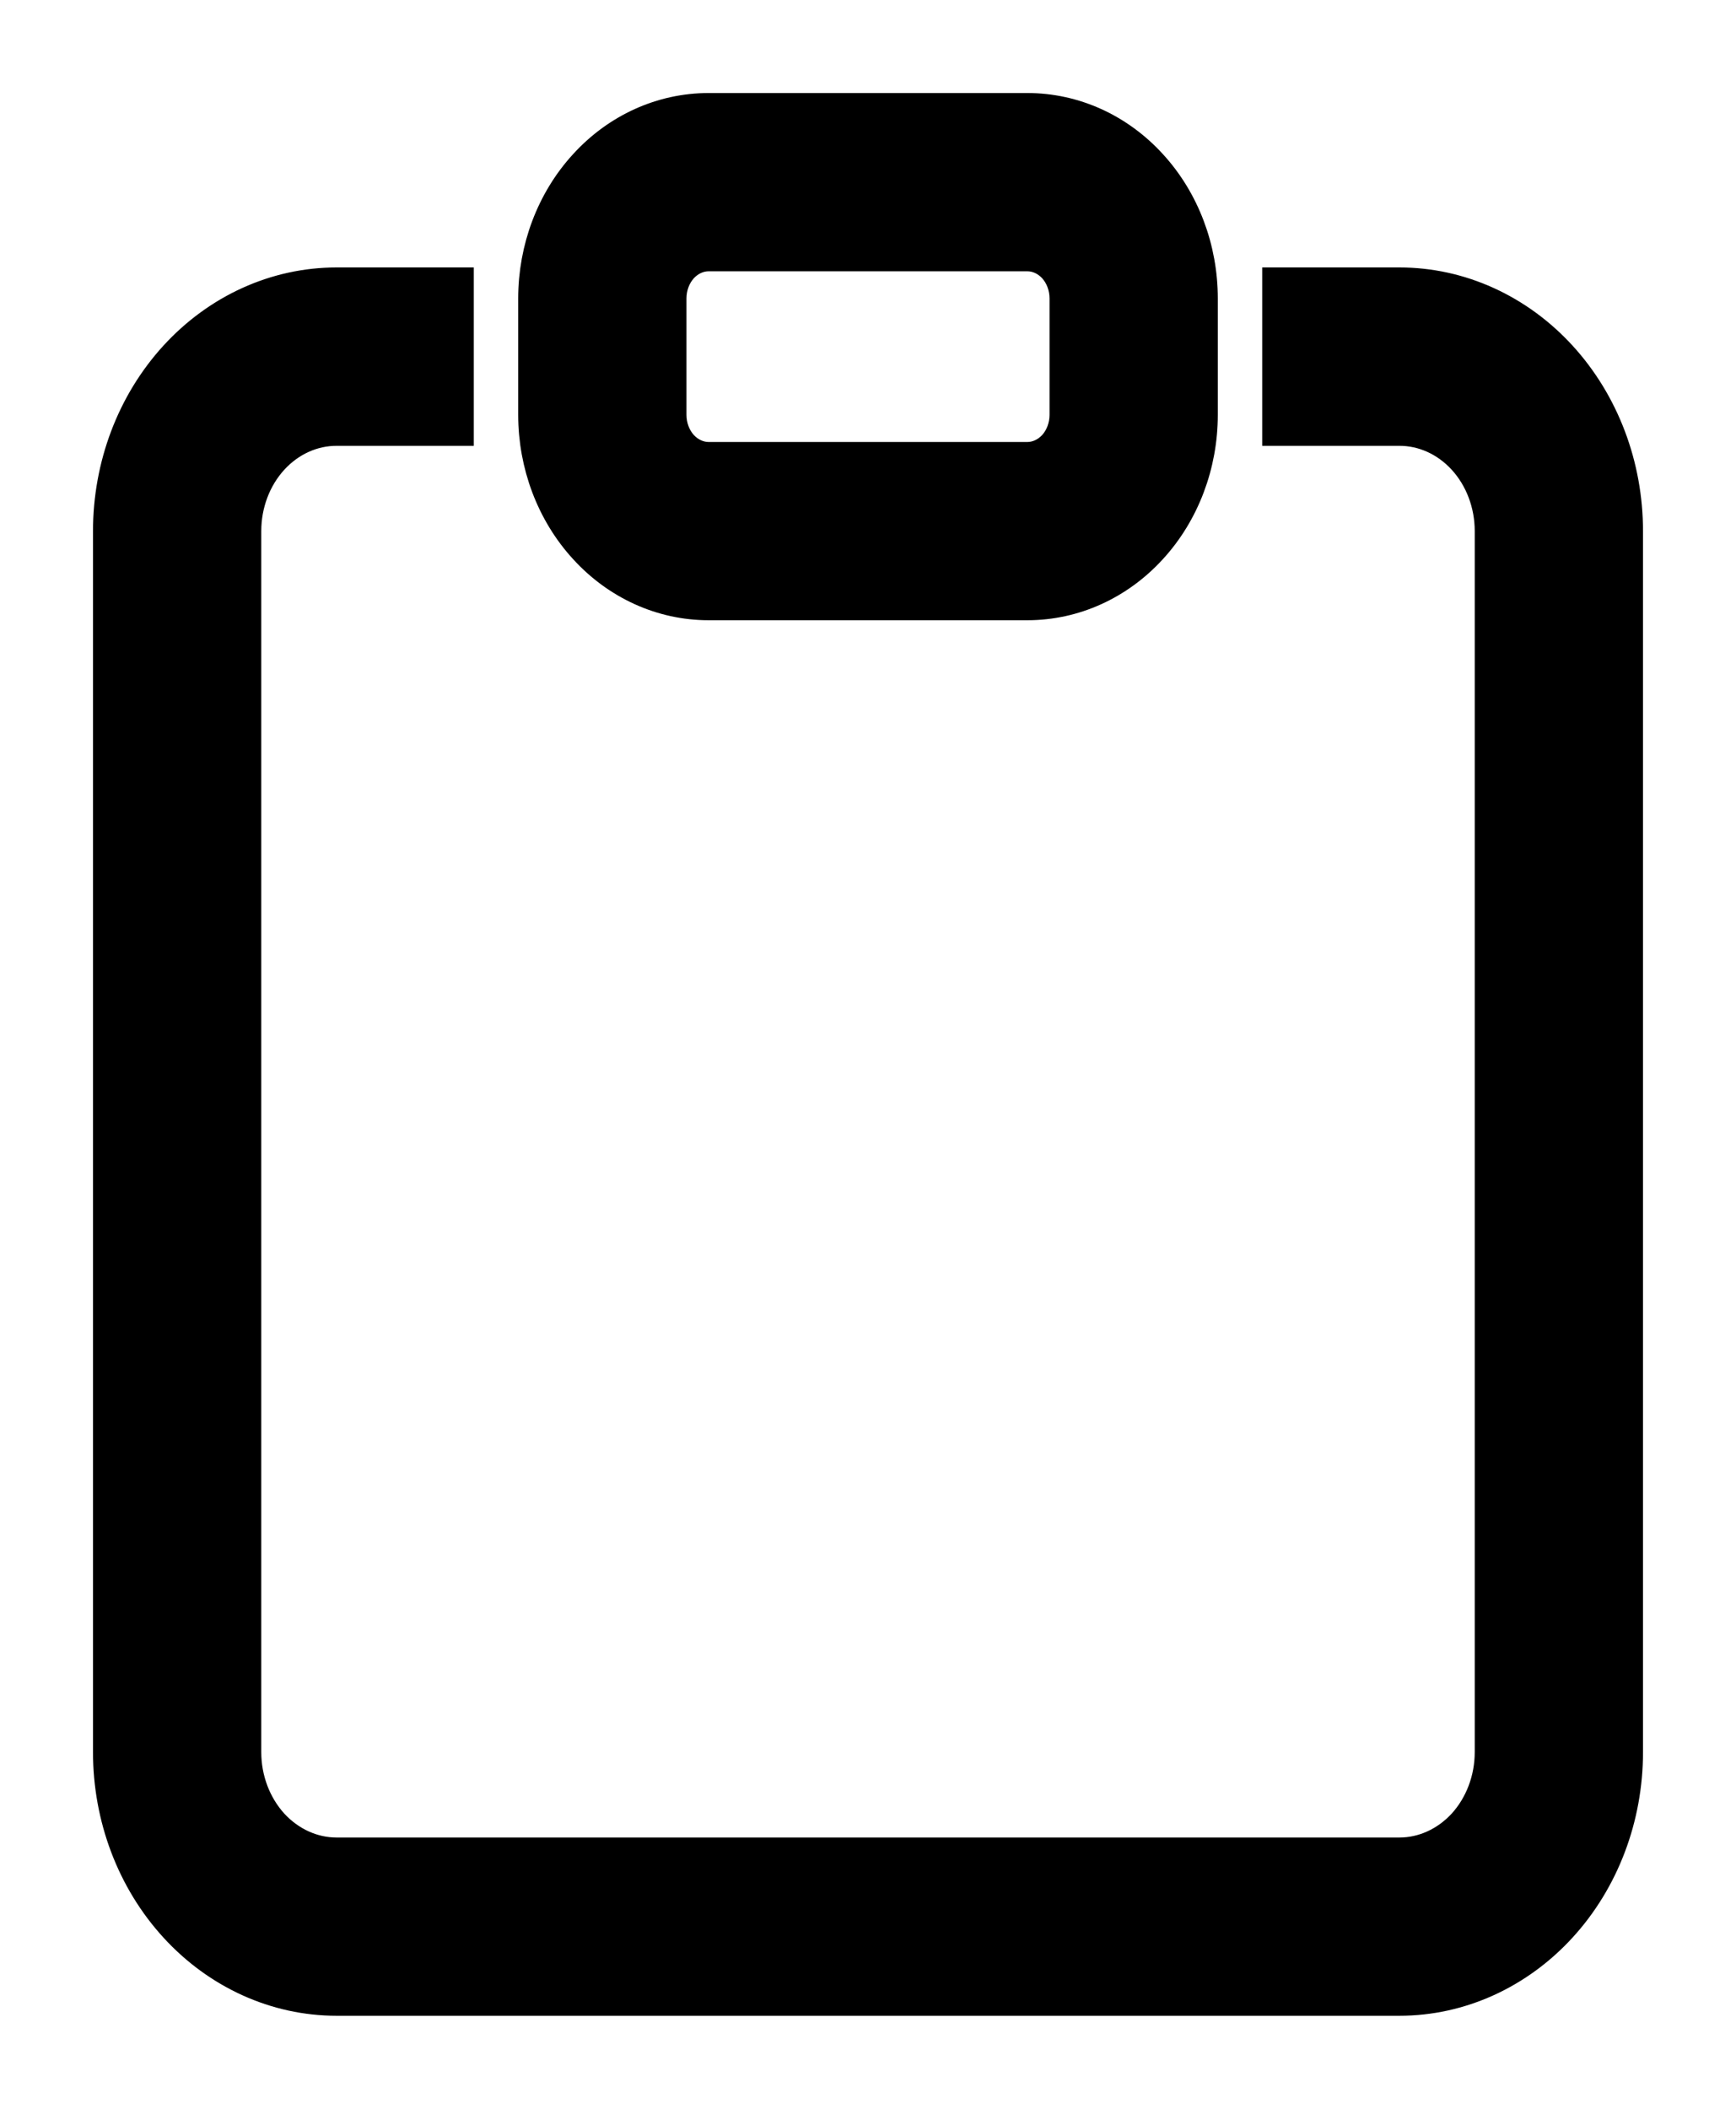 <svg width="14" height="17" viewBox="0 0 14 17" fill="none" xmlns="http://www.w3.org/2000/svg">
<path d="M3.696 2.406V2.281H3.571H2.714C2.223 2.281 1.754 2.495 1.41 2.871C1.066 3.247 0.875 3.754 0.875 4.281V14.125C0.875 14.652 1.066 15.159 1.41 15.535C1.754 15.911 2.223 16.125 2.714 16.125H11.286C11.777 16.125 12.246 15.911 12.59 15.535C12.934 15.159 13.125 14.652 13.125 14.125V4.281C13.125 3.754 12.934 3.247 12.59 2.871C12.246 2.495 11.777 2.281 11.286 2.281H10.429H10.304V2.406V3.344V3.469H10.429H11.286C11.476 3.469 11.661 3.551 11.8 3.703C11.938 3.854 12.018 4.062 12.018 4.281V14.125C12.018 14.344 11.938 14.552 11.8 14.704C11.661 14.855 11.476 14.938 11.286 14.938H2.714C2.524 14.938 2.339 14.855 2.2 14.704C2.062 14.552 1.982 14.344 1.982 14.125V4.281C1.982 4.062 2.062 3.854 2.2 3.703C2.339 3.551 2.524 3.469 2.714 3.469H3.571H3.696V3.344V2.406ZM8.286 2.062C8.362 2.062 8.439 2.096 8.497 2.159C8.555 2.223 8.589 2.312 8.589 2.406V3.344C8.589 3.438 8.555 3.527 8.497 3.591C8.439 3.654 8.362 3.688 8.286 3.688H5.714C5.638 3.688 5.561 3.654 5.503 3.591C5.445 3.527 5.411 3.438 5.411 3.344V2.406C5.411 2.312 5.445 2.223 5.503 2.159C5.561 2.096 5.638 2.062 5.714 2.062H8.286ZM5.714 0.875C5.336 0.875 4.976 1.039 4.713 1.328C4.45 1.615 4.304 2.004 4.304 2.406V3.344C4.304 3.746 4.45 4.135 4.713 4.422C4.976 4.711 5.336 4.875 5.714 4.875H8.286C8.664 4.875 9.024 4.711 9.287 4.422C9.55 4.135 9.696 3.746 9.696 3.344V2.406C9.696 2.004 9.55 1.615 9.287 1.328C9.024 1.039 8.664 0.875 8.286 0.875H5.714Z" fill="black" stroke="black" stroke-width="0.25"/>
</svg>
